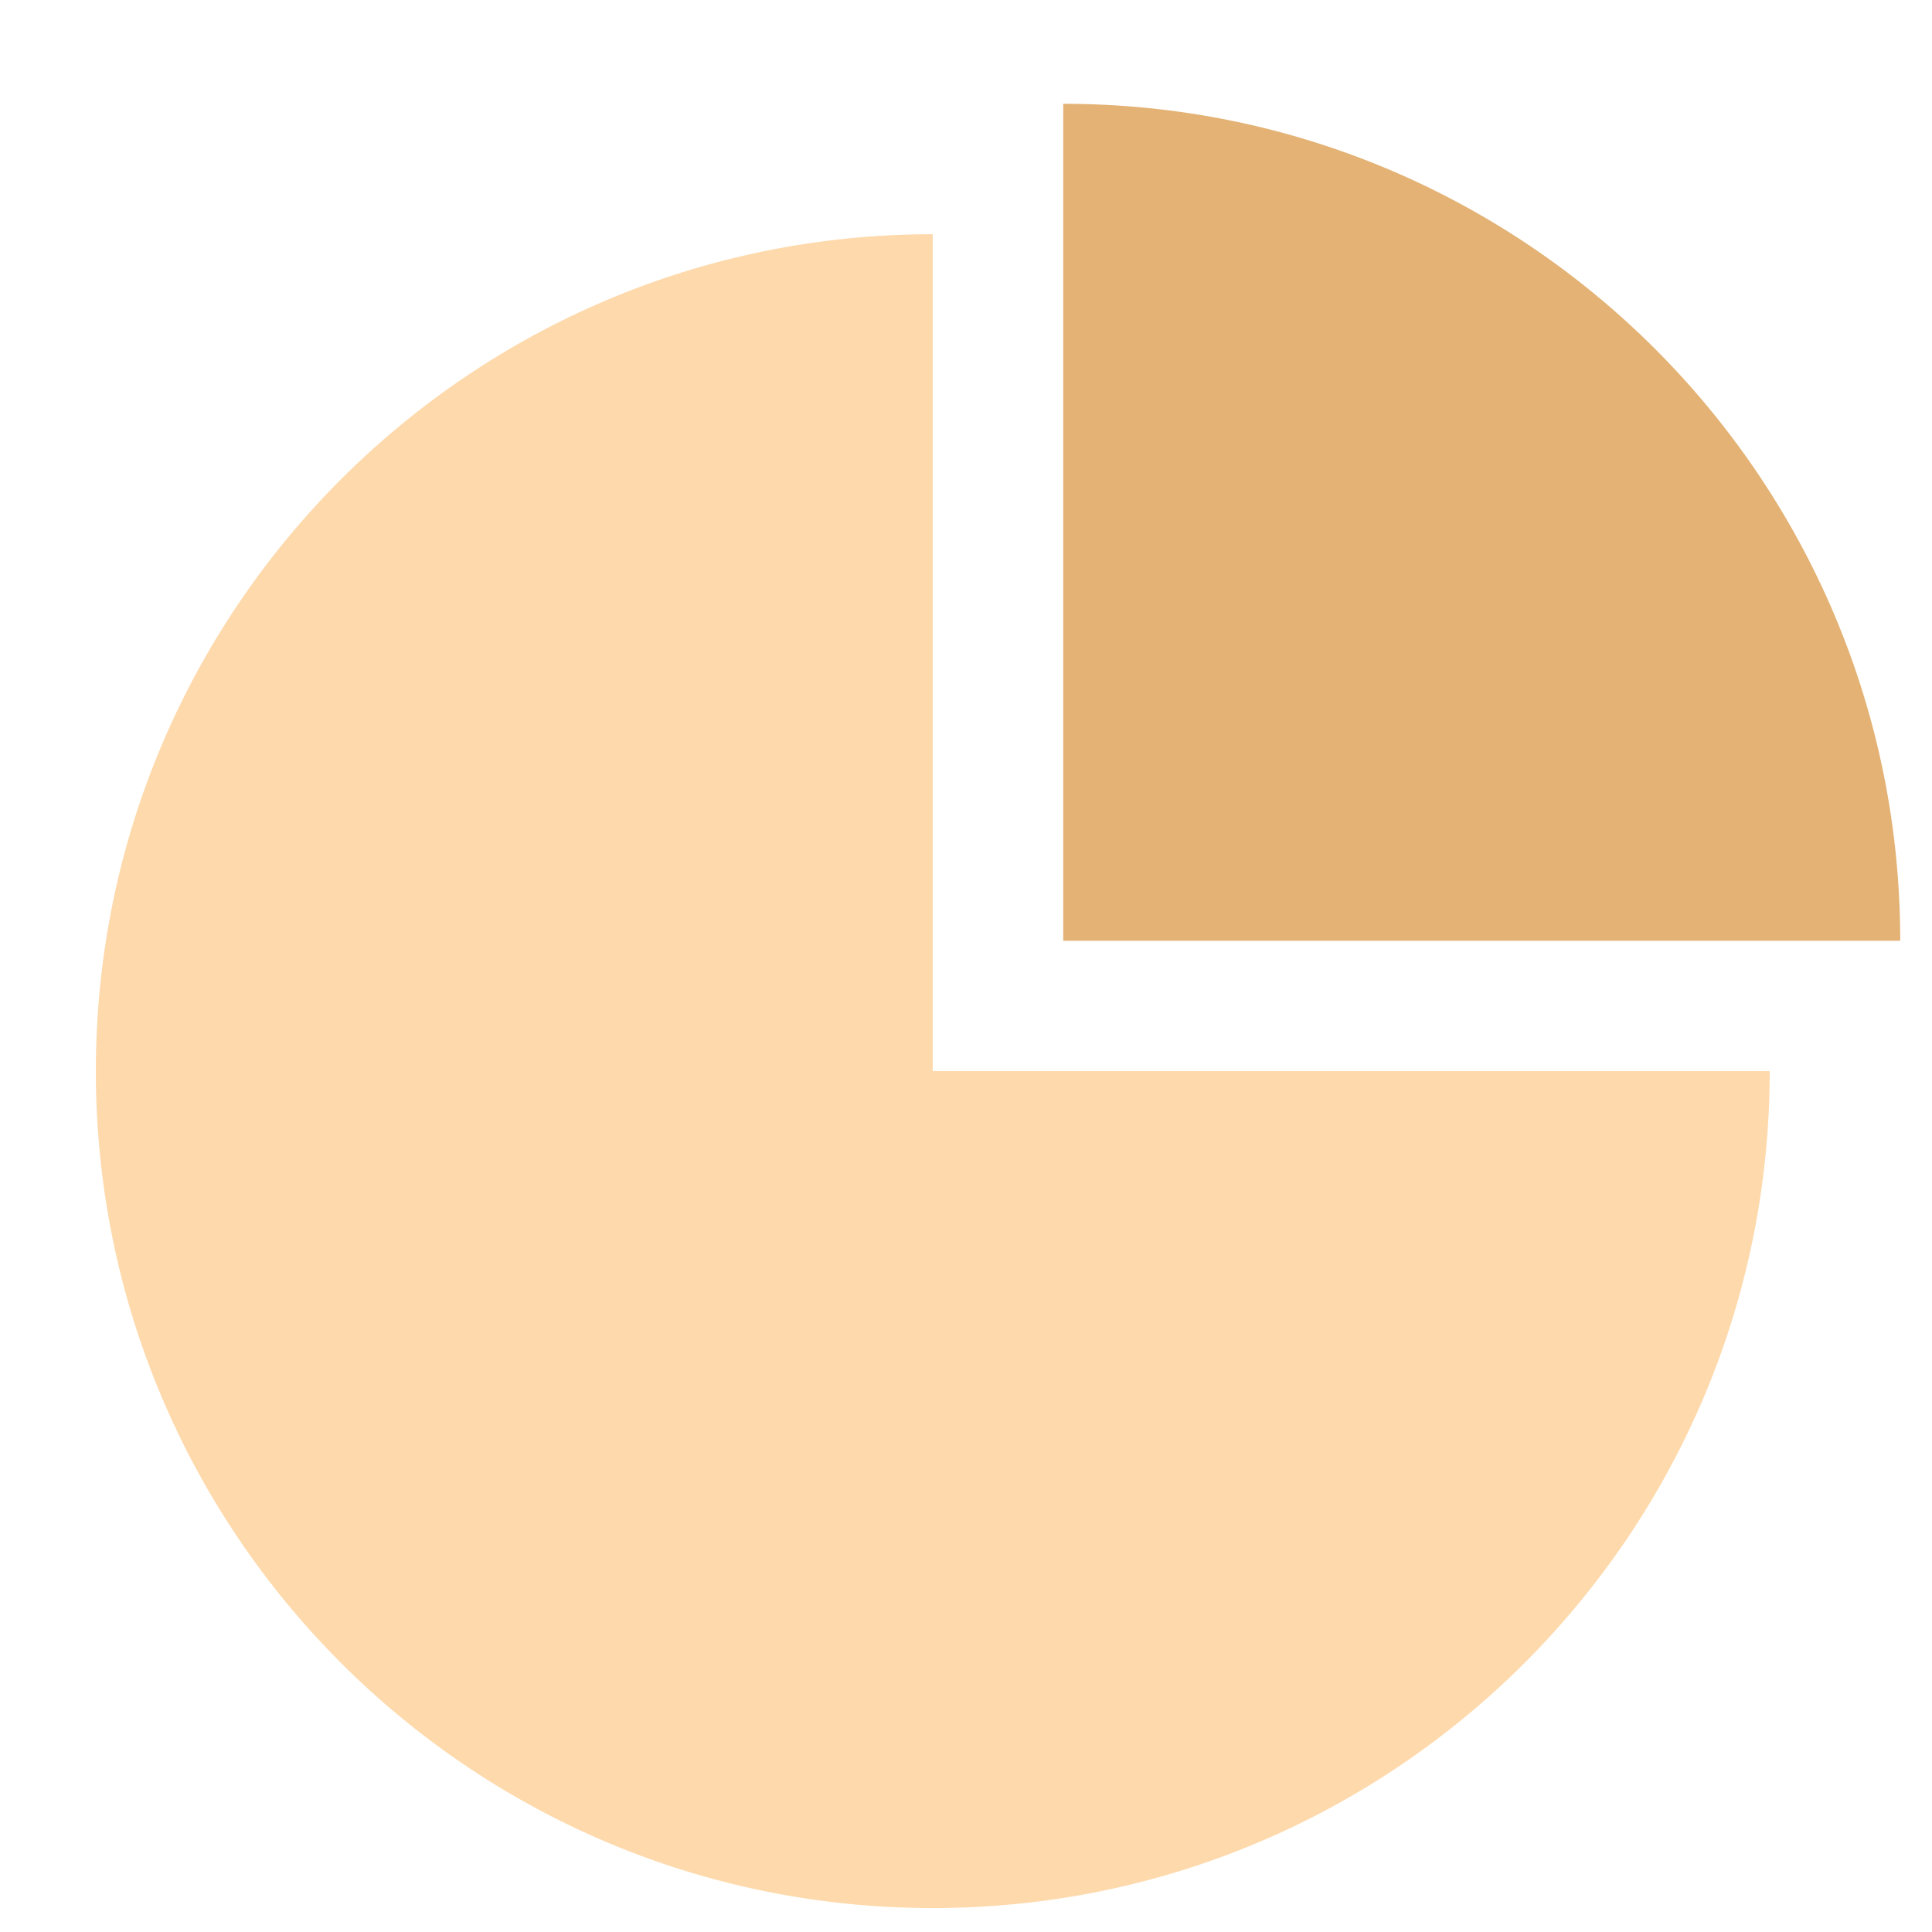 <?xml version="1.0" encoding="UTF-8"?> <svg xmlns="http://www.w3.org/2000/svg" width="18" height="18" viewBox="0 0 18 18" fill="none"><path d="M8.69 2.182C4.384 2.182 0.893 5.673 0.893 9.979C0.893 14.286 4.384 17.777 8.69 17.777C12.997 17.777 16.488 14.286 16.488 9.979H8.69V2.182Z" fill="#FED9AB"></path><path d="M9.906 0.967V8.765H17.704C17.704 4.458 14.213 0.967 9.906 0.967Z" fill="#E3B274"></path></svg> 